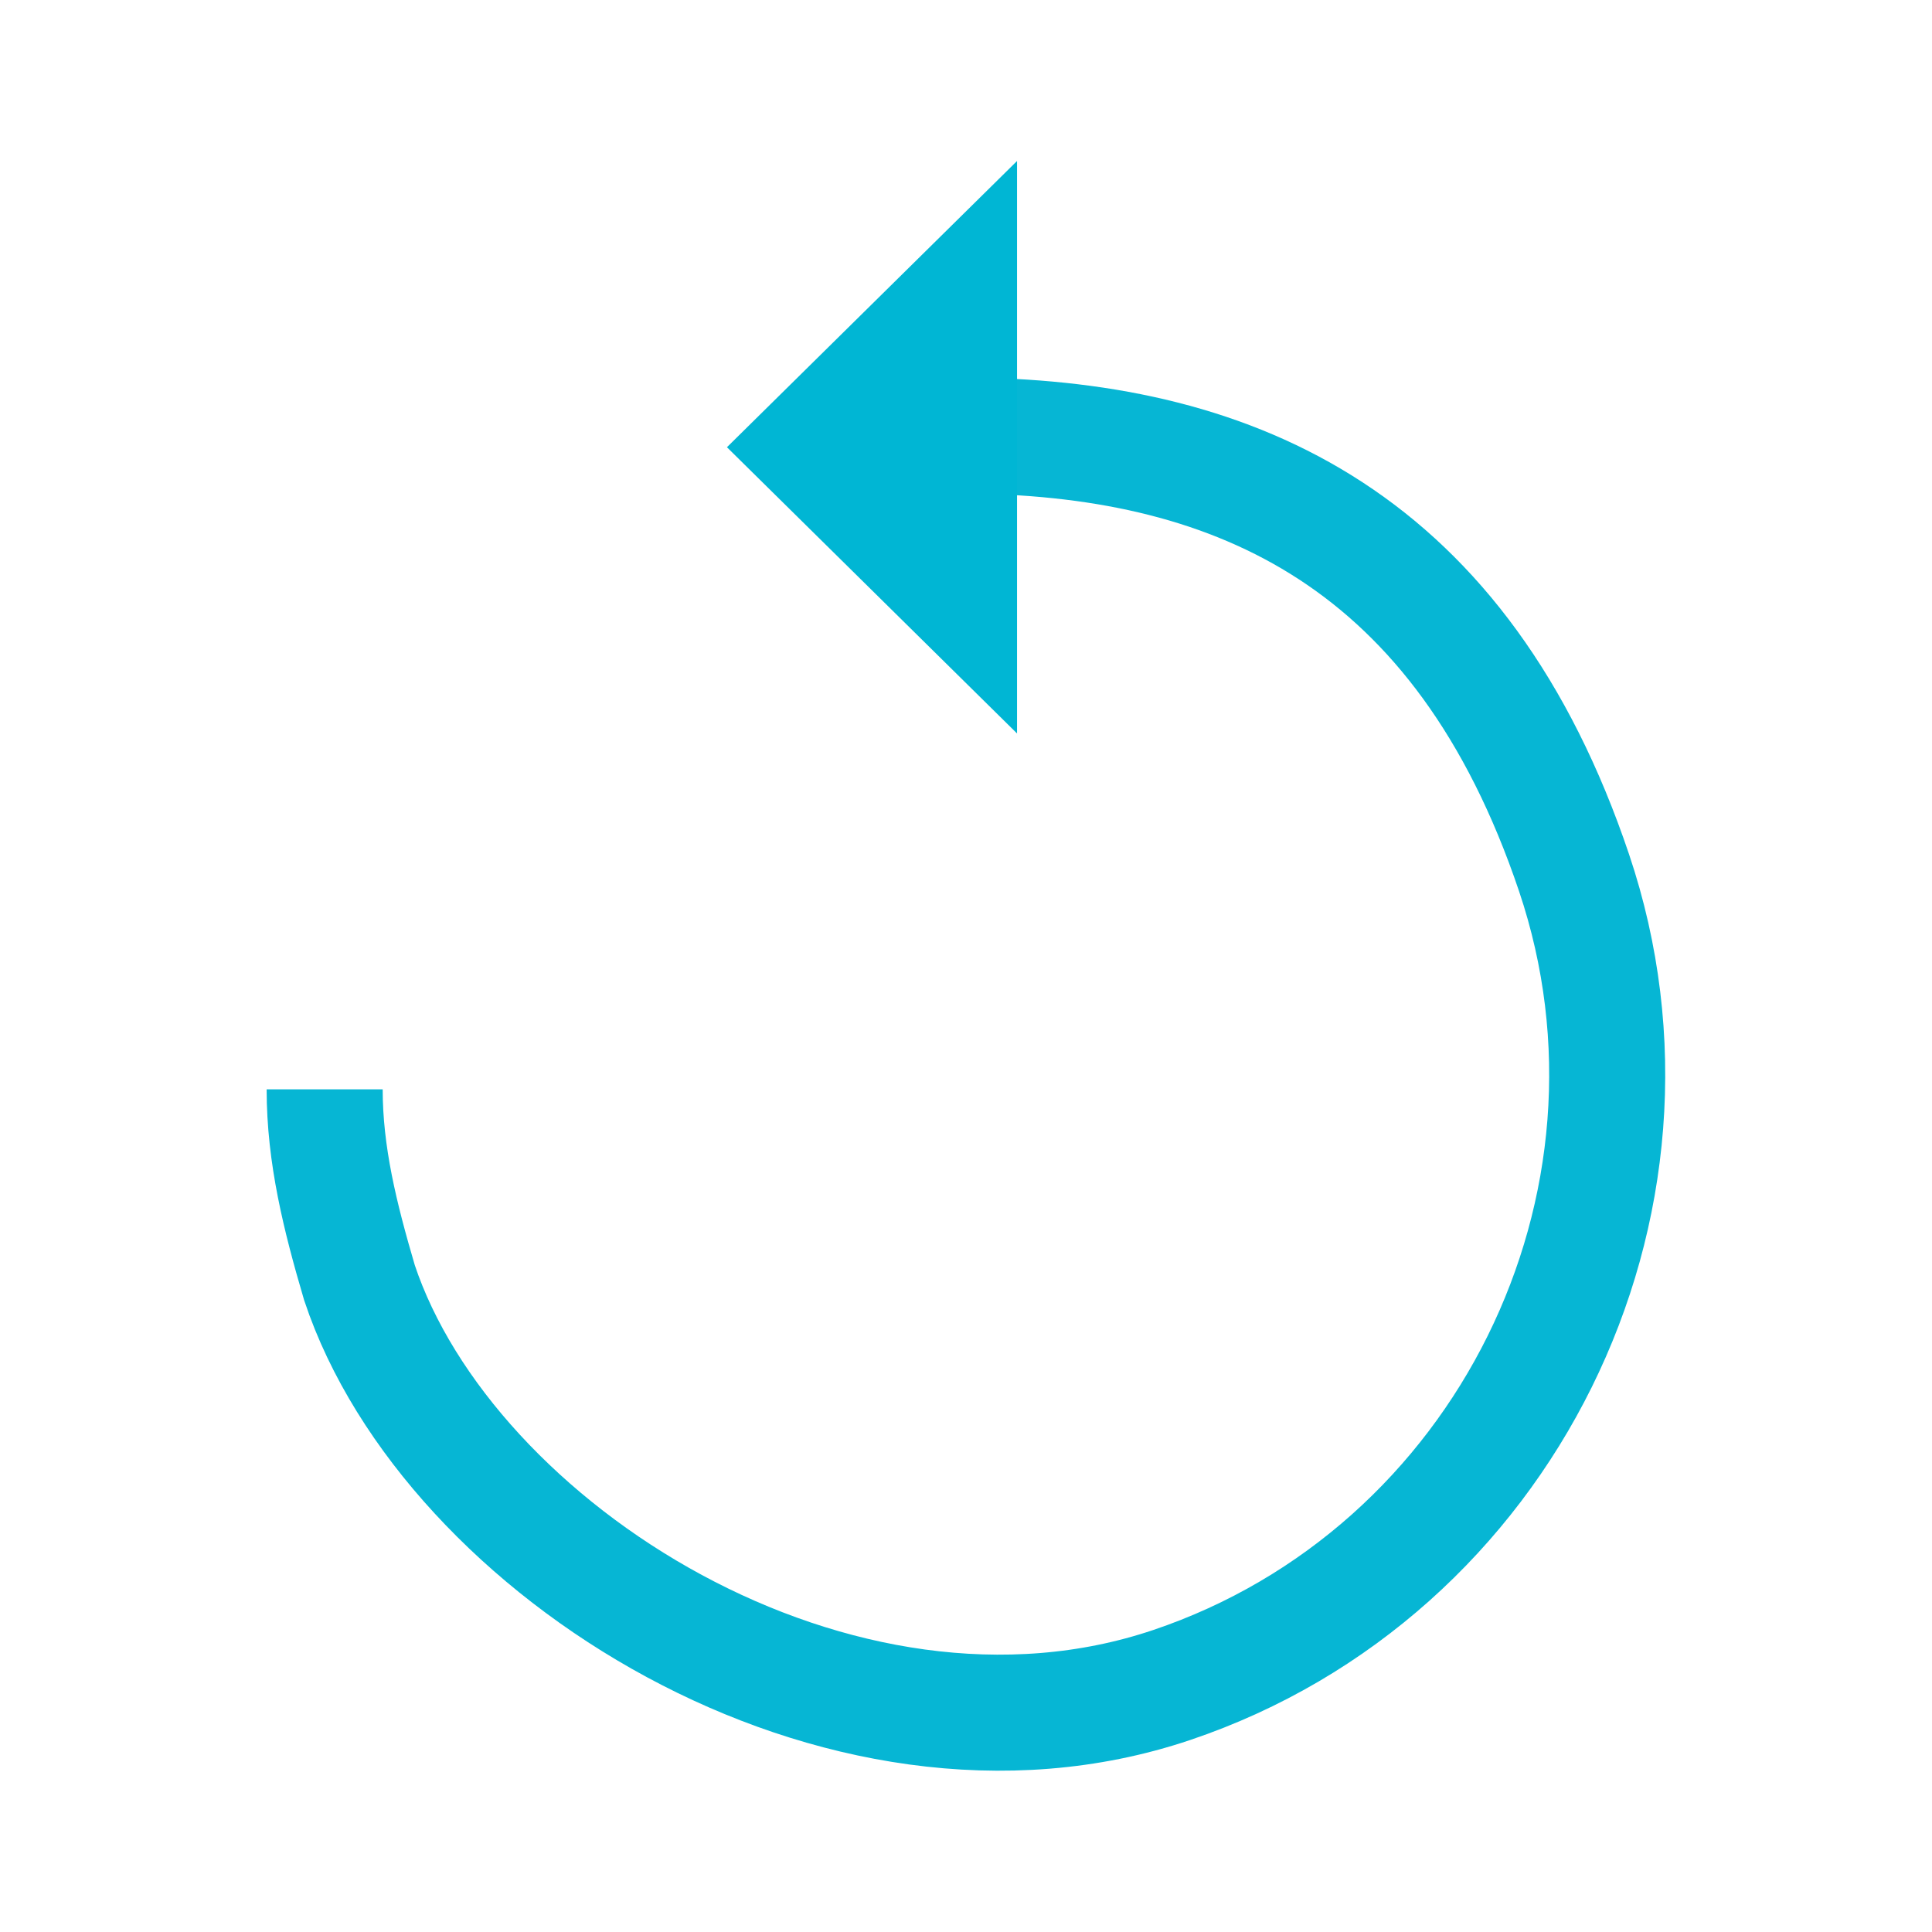 <?xml version="1.0" encoding="UTF-8" standalone="no"?>
<!-- Generator: Adobe Illustrator 15.0.0, SVG Export Plug-In . SVG Version: 6.00 Build 0)  -->

<svg
   version="1.1"
   id="Ebene_1"
   x="0px"
   y="0px"
   width="48px"
   height="48px"
   viewBox="0 0 48 48"
   enable-background="new 0 0 48 48"
   xml:space="preserve"
   sodipodi:docname="cl2_aktualisieren.svg"
   inkscape:version="1.3.2 (091e20e, 2023-11-25, custom)"
   xmlns:inkscape="http://www.inkscape.org/namespaces/inkscape"
   xmlns:sodipodi="http://sodipodi.sourceforge.net/DTD/sodipodi-0.dtd"
   xmlns="http://www.w3.org/2000/svg"
   xmlns:svg="http://www.w3.org/2000/svg"><defs
   id="defs2" /><sodipodi:namedview
   id="namedview2"
   pagecolor="#ffffff"
   bordercolor="#000000"
   borderopacity="0.25"
   inkscape:showpageshadow="2"
   inkscape:pageopacity="0.0"
   inkscape:pagecheckerboard="0"
   inkscape:deskcolor="#d1d1d1"
   inkscape:zoom="16.9375"
   inkscape:cx="23.97048"
   inkscape:cy="24"
   inkscape:window-width="1920"
   inkscape:window-height="1009"
   inkscape:window-x="-8"
   inkscape:window-y="-8"
   inkscape:window-maximized="1"
   inkscape:current-layer="Ebene_1" />


<g
   id="g3"
   transform="matrix(0.961,0,0,0.961,1.243,1.309)"><g
     id="Ebene_1-0"><path
       class="cls-2"
       d="M 10.4,18.6"
       id="path1"
       style="fill:#00b6d4" /><g
       id="g2"><path
         class="cls-1"
         d="m 7.1,26.8 c 0,1.7 0.4,3.3 0.9,5 2.3,6.9 12.4,13.3 21,10.4 8.6,-2.9 13.3,-12.4 10.4,-21 C 36.5,12.6 30.7,10 23.9,9.9"
         id="path2"
         style="fill:none;stroke:#06b6d4;stroke-width:3px;stroke-miterlimit:10" /><polygon
         class="cls-2"
         points="17.5,10.2 25,2.8 25,17.6 "
         id="polygon2"
         style="fill:#00b6d4" /></g></g></g></svg>
